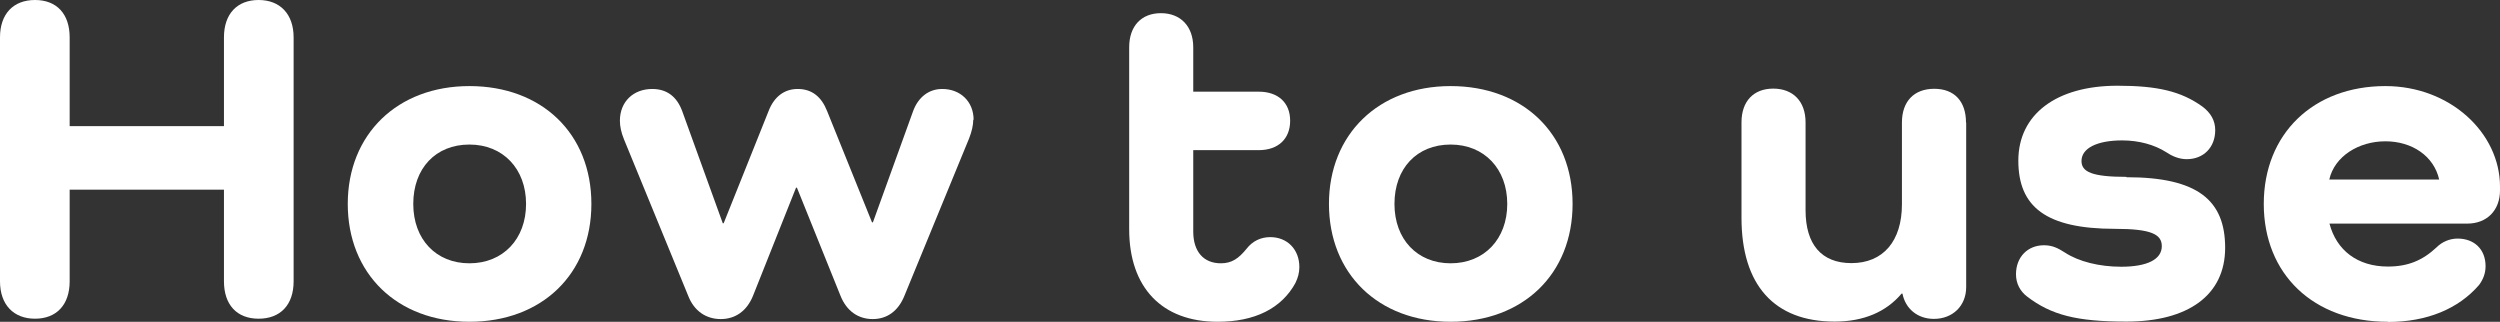<?xml version="1.0" encoding="UTF-8"?><svg id="_レイヤー_2" xmlns="http://www.w3.org/2000/svg" viewBox="0 0 138.53 17.83"><rect x="0" y="0" width="138.53" height="17.83" fill="#333333" stroke="none"/><defs><style>.cls-1{fill:#fff;stroke-width:0px;}</style></defs><g id="design"><g id="ttl_how-to-use_en"><path class="cls-1" d="m16.27,2.07v13.52c0,1.3-.73,2.07-1.94,2.07s-1.92-.78-1.92-2.07v-5.08H3.86v5.08c0,1.3-.73,2.07-1.92,2.07s-1.94-.78-1.94-2.07V2.07C0,.78.73,0,1.94,0s1.92.78,1.92,2.07v4.92h8.55V2.07c0-1.3.73-2.07,1.92-2.07s1.94.78,1.94,2.07Z"/><path class="cls-1" d="m26.01,4.77c4.02,0,6.76,2.64,6.76,6.53s-2.75,6.53-6.76,6.53-6.74-2.67-6.74-6.53,2.75-6.53,6.74-6.53Zm0,9.82c1.87,0,3.14-1.35,3.14-3.29s-1.27-3.29-3.14-3.29-3.11,1.32-3.11,3.29,1.27,3.29,3.11,3.29Z"/><path class="cls-1" d="m53.93,6.63c0,.31-.08.65-.23,1.04l-3.58,8.71c-.34.85-.96,1.3-1.76,1.3s-1.45-.44-1.79-1.3l-2.41-5.98h-.05l-2.38,5.98c-.34.85-.98,1.3-1.79,1.3s-1.48-.44-1.81-1.3l-3.55-8.65c-.16-.39-.23-.73-.23-1.04,0-1.06.75-1.76,1.79-1.76.83,0,1.37.44,1.66,1.22l2.25,6.22h.05l2.49-6.22c.31-.8.88-1.22,1.61-1.22.8,0,1.32.44,1.63,1.22l2.49,6.17h.05l2.23-6.17c.28-.75.85-1.22,1.61-1.22,1.01,0,1.74.7,1.74,1.71Z"/><path class="cls-1" d="m71.8,15.65c-.78,1.45-2.28,2.18-4.33,2.18-3.08,0-4.9-1.89-4.9-5.13V2.62c0-1.17.67-1.89,1.76-1.89s1.79.73,1.79,1.89v2.46h3.63c1.06,0,1.74.6,1.74,1.61s-.67,1.63-1.74,1.63h-3.63v4.51c0,1.11.57,1.76,1.53,1.76.6,0,.98-.26,1.42-.8.34-.44.8-.65,1.32-.65.93,0,1.61.67,1.61,1.66,0,.31-.08.6-.21.86Z"/><path class="cls-1" d="m80.38,4.77c4.02,0,6.76,2.64,6.76,6.53s-2.75,6.53-6.76,6.53-6.74-2.67-6.74-6.53,2.75-6.53,6.74-6.53Zm0,9.82c1.87,0,3.14-1.35,3.14-3.29s-1.27-3.29-3.14-3.29-3.11,1.32-3.11,3.29,1.27,3.29,3.11,3.29Z"/><path class="cls-1" d="m108.95,6.79v9.12c0,1.04-.75,1.76-1.79,1.76-.91,0-1.58-.57-1.74-1.4h-.05c-.85,1.01-2.1,1.55-3.71,1.55-3.34,0-5.16-2.02-5.16-5.75v-5.29c0-1.17.67-1.87,1.76-1.87s1.79.7,1.79,1.87v4.87c0,1.89.88,2.93,2.54,2.93,1.76,0,2.8-1.22,2.8-3.26v-4.53c0-1.17.67-1.87,1.79-1.87s1.76.7,1.76,1.87Z"/><path class="cls-1" d="m117.83,9.82c3.94,0,5.47,1.27,5.47,3.91s-2.07,4.09-5.47,4.09c-2.75,0-4.17-.36-5.52-1.4-.36-.28-.6-.7-.6-1.22,0-.96.65-1.61,1.55-1.61.47,0,.78.16,1.17.41.75.49,1.89.78,3.11.78,1.45,0,2.25-.41,2.25-1.14,0-.65-.57-.96-2.59-.96-3.83,0-5.36-1.22-5.36-3.78s2.1-4.15,5.49-4.15c2.23,0,3.52.31,4.69,1.14.49.36.73.8.73,1.32,0,.96-.65,1.61-1.58,1.61-.44,0-.83-.18-1.14-.39-.65-.41-1.5-.65-2.44-.65-1.4,0-2.25.44-2.25,1.14,0,.6.57.88,2.49.88Z"/><path class="cls-1" d="m132.31,17.83c-4.12,0-6.87-2.64-6.87-6.53s2.75-6.53,6.74-6.53c3.58,0,6.35,2.59,6.35,5.57v.21c0,1.11-.73,1.84-1.81,1.84h-7.64c.39,1.48,1.55,2.38,3.24,2.38,1.11,0,1.92-.34,2.69-1.06.31-.31.73-.49,1.17-.49.93,0,1.55.6,1.55,1.53,0,.39-.13.73-.36,1.04-1.14,1.32-2.88,2.05-5.05,2.05Zm-3.24-7.88h6.09c-.29-1.3-1.5-2.12-2.98-2.12s-2.82.83-3.11,2.12Z"/></g></g></svg>